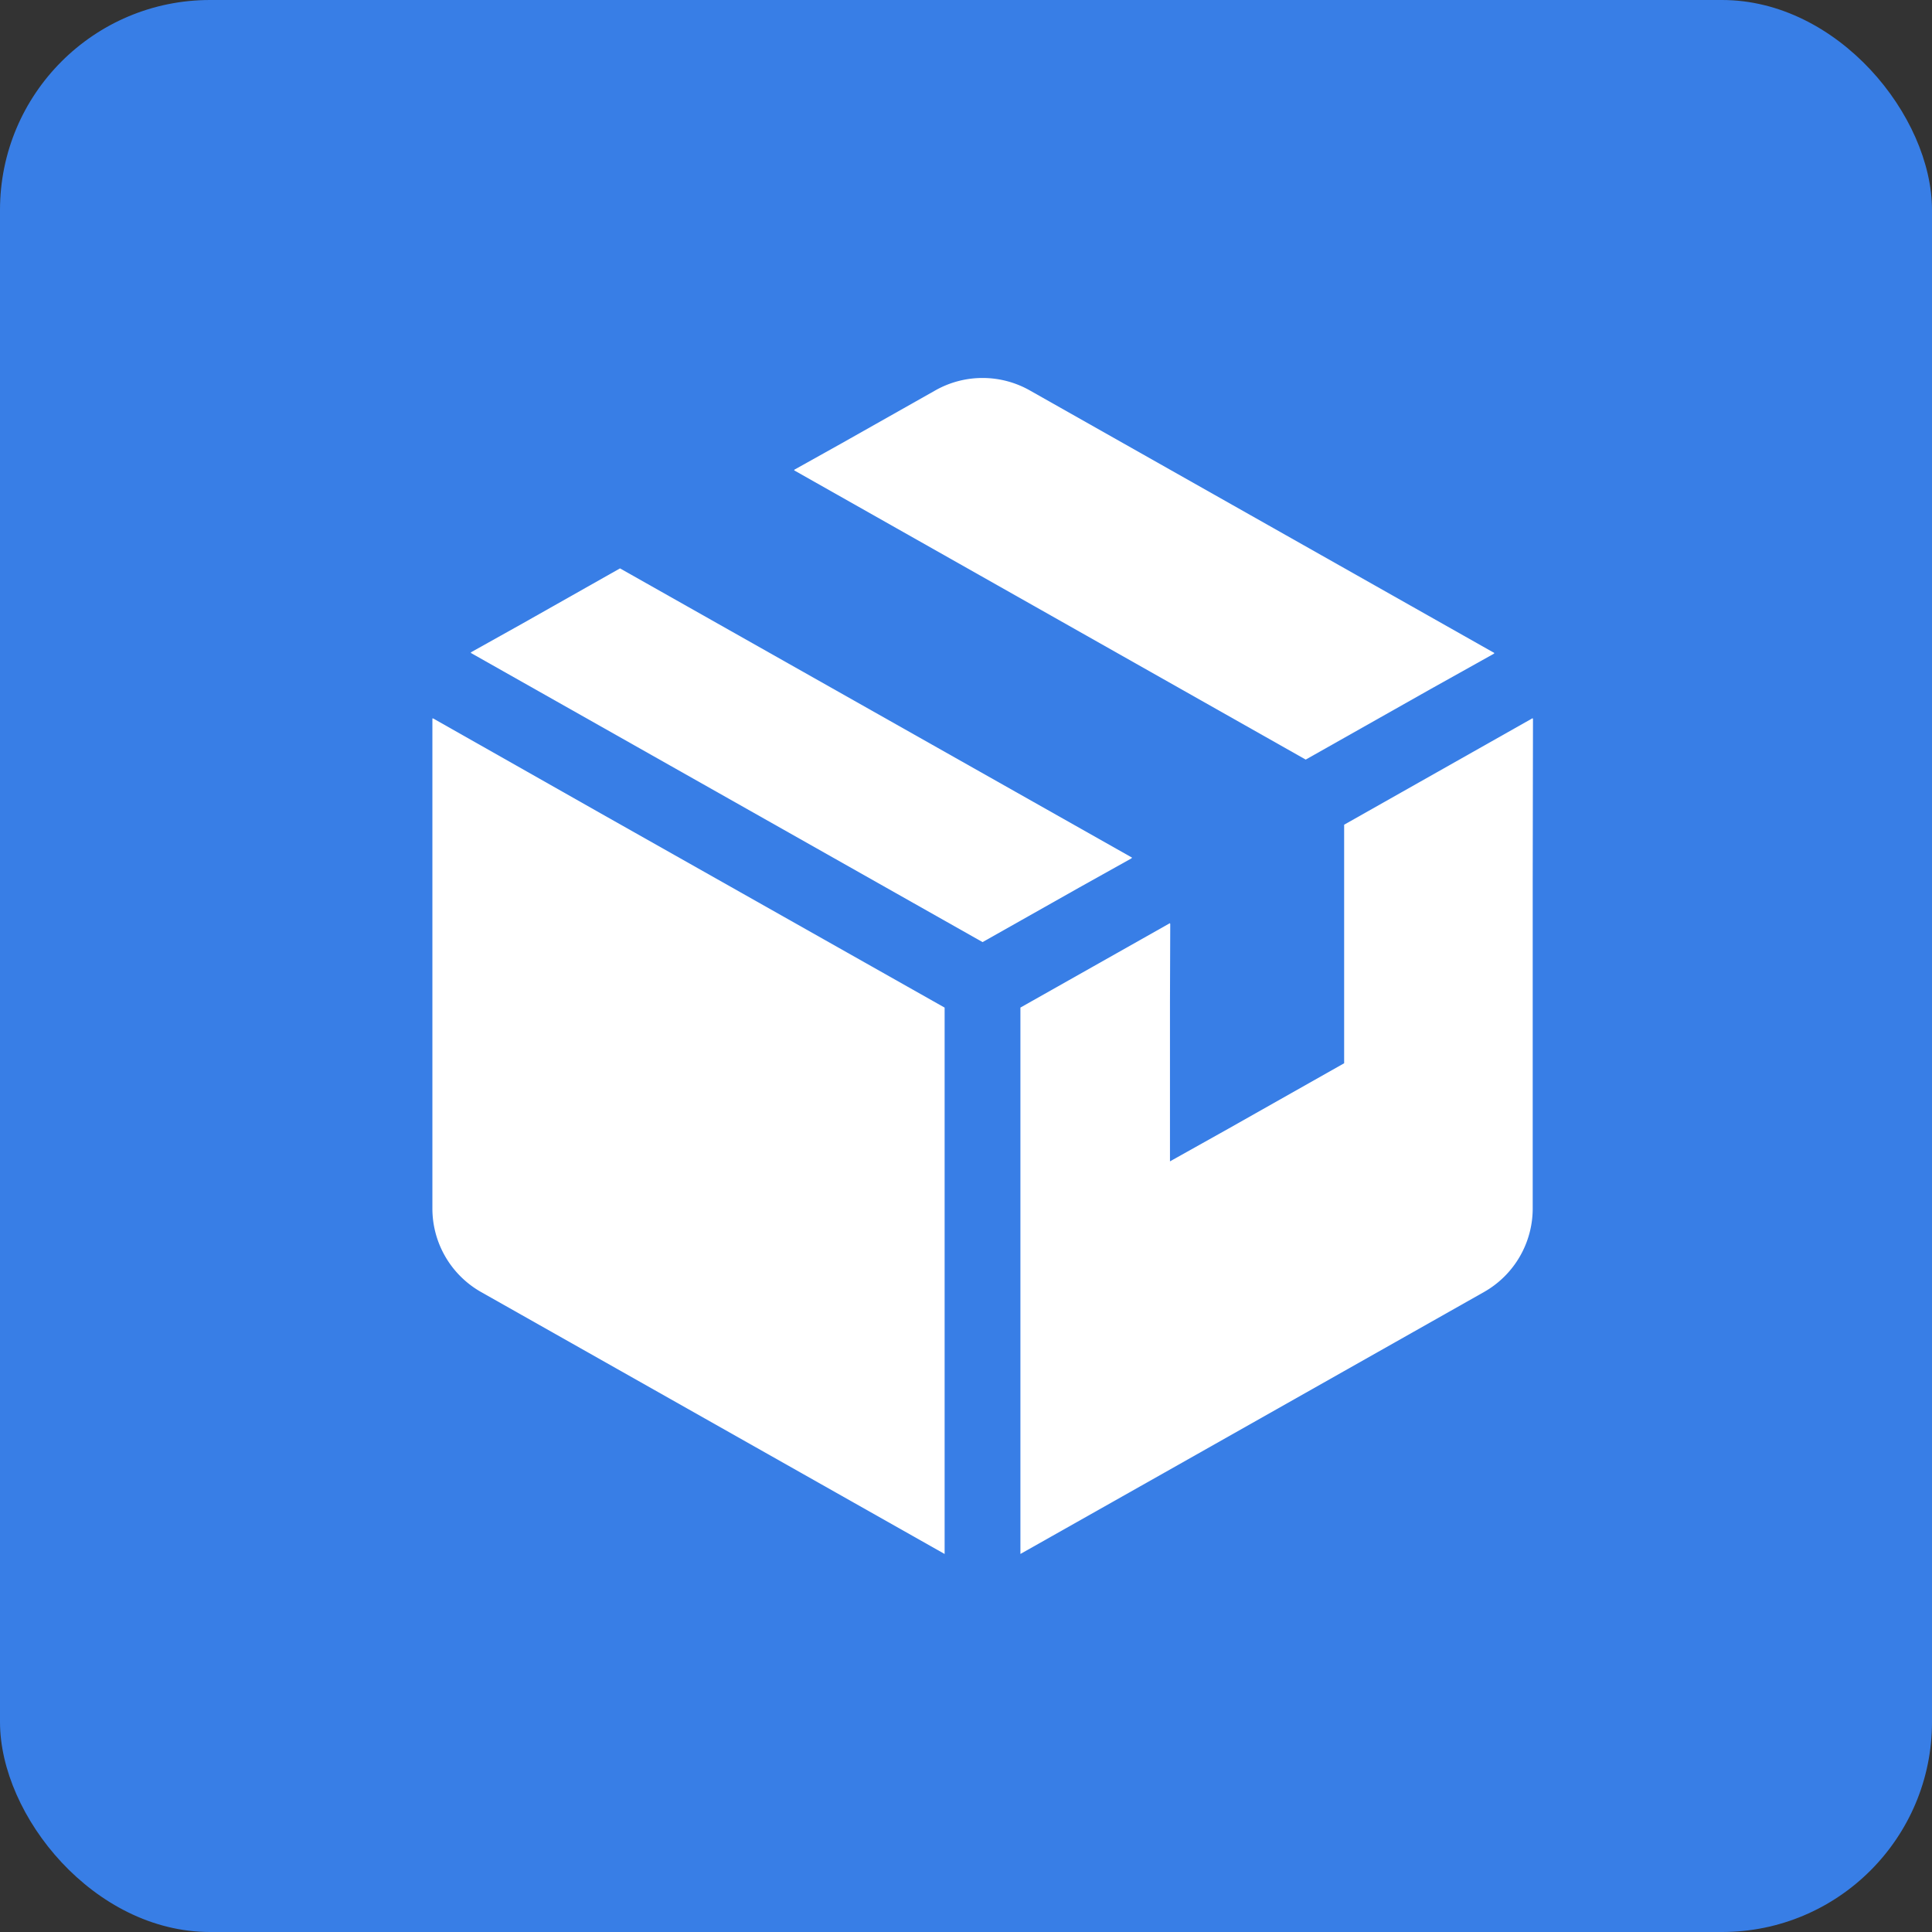 <svg xmlns="http://www.w3.org/2000/svg" width="92" height="92" viewBox="0 0 92 92"><rect x="0" y="0" width="92" height="92" fill="#333333" stroke="none"/><g transform="translate(-481 -12781)"><rect width="92" height="92" rx="10" transform="translate(481 12781)" fill="#387ee6"/><g transform="translate(485.182 12799)"><path d="M16.435,148.17v.015l-.027-.015v23.341a4.572,4.572,0,0,0,2.322,3.98L40.8,187.963V161.945L24.448,152.71Z" transform="translate(0 -131.964)" fill="#fff"/><path d="M64.545,96.688l-.015-.008.028-.016L40.172,82.889l-4.64,2.623-2.459,1.374.015.008-.028.016,24.377,13.775,4.629-2.613Z" transform="translate(-14.83 -73.823)" fill="#fff"/><path d="M198.211,18.171l5.932-3.35,3.043-1.7-.014-.008.027-.015L185.072.591a4.572,4.572,0,0,0-4.5,0L176.129,3.1l-2.273,1.269.014.008-.027.016Z" transform="translate(-140.216 0)" fill="#fff"/><path d="M296.832,148.113l-.013.007v-.031l-8.979,5.075v11.359l-5.52,3.12-2.774,1.552v-7.634l.013-3.685-.013.007v-.032l-7.122,4.021v26.018l7.122-4.021,8.294-4.688,6.657-3.763a4.572,4.572,0,0,0,2.322-3.98V155.793Z" transform="translate(-228.015 -131.892)" fill="#fff"/></g></g></svg>